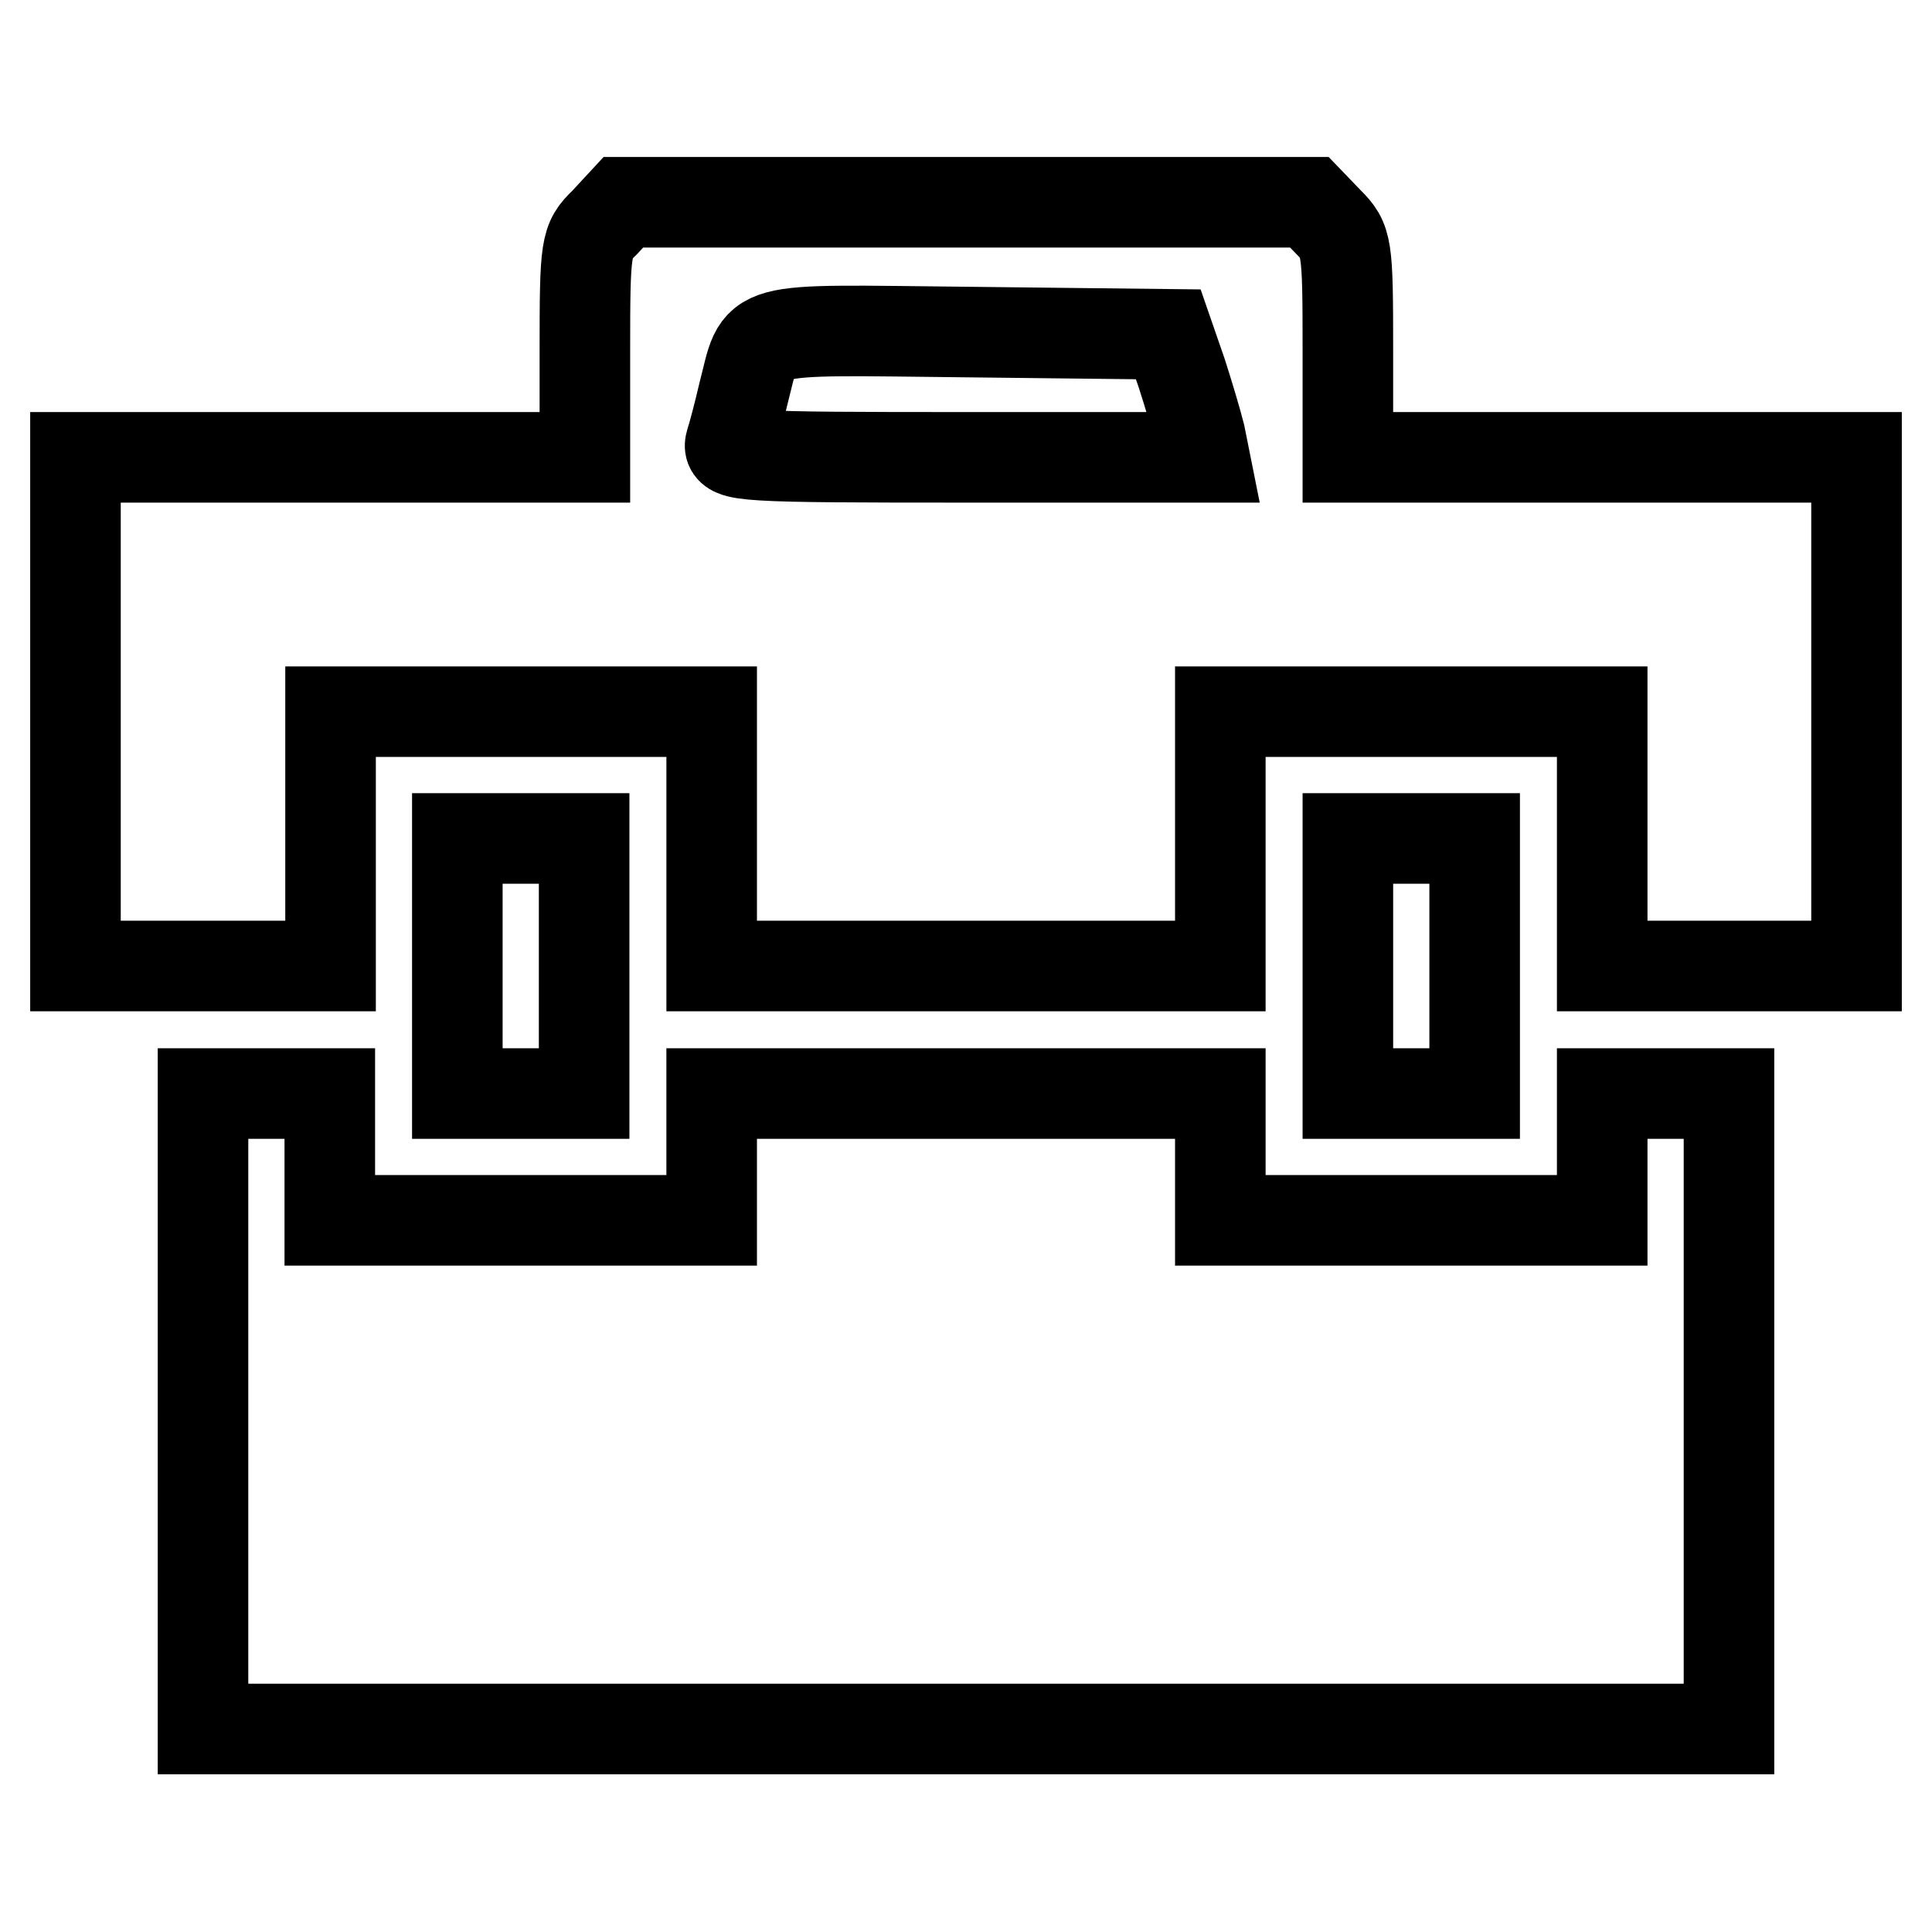 <?xml version="1.0" encoding="utf-8"?>
<!-- Svg Vector Icons : http://www.onlinewebfonts.com/icon -->
<!DOCTYPE svg PUBLIC "-//W3C//DTD SVG 1.1//EN" "http://www.w3.org/Graphics/SVG/1.1/DTD/svg11.dtd">
<svg version="1.1" xmlns="http://www.w3.org/2000/svg" xmlns:xlink="http://www.w3.org/1999/xlink" x="0px" y="0px" viewBox="0 0 256 256" enable-background="new 0 0 256 256" xml:space="preserve">
<g><g><g><path stroke-width="12" fill-opacity="0" stroke="#000000"  d="M80.1,29.5c-2.5,2.4-2.6,3.1-2.6,16.9v14.2H43.7H10v33.7V128h16.9h16.9v-16.9V94.3H69h25.3v16.9V128H128h33.7v-16.9V94.3H187h25.3v16.9V128h16.9H246V94.3V60.6h-33.7h-33.7V46.3c0-13.8-0.1-14.4-2.6-16.9l-2.5-2.6H128H82.6L80.1,29.5z M156.6,49.5c0.9,2.8,2,6.5,2.4,8.1l0.6,3H128c-29.7,0-31.7-0.1-31.2-1.9c0.3-0.9,1.1-3.9,1.7-6.5c2.4-9.2,0-8.5,29.8-8.2l26.5,0.3L156.6,49.5z"/><path stroke-width="12" fill-opacity="0" stroke="#000000"  d="M60.6,128v16.9H69h8.4V128v-16.9H69h-8.4V128z"/><path stroke-width="12" fill-opacity="0" stroke="#000000"  d="M178.6,128v16.9h8.4h8.4V128v-16.9H187h-8.4V128z"/><path stroke-width="12" fill-opacity="0" stroke="#000000"  d="M26.9,187v42.1H128h101.1V187v-42.1h-8.4h-8.4v8.4v8.4H187h-25.3v-8.4v-8.4H128H94.3v8.4v8.4H69H43.7v-8.4v-8.4h-8.4h-8.4V187z"/></g></g></g>
</svg>